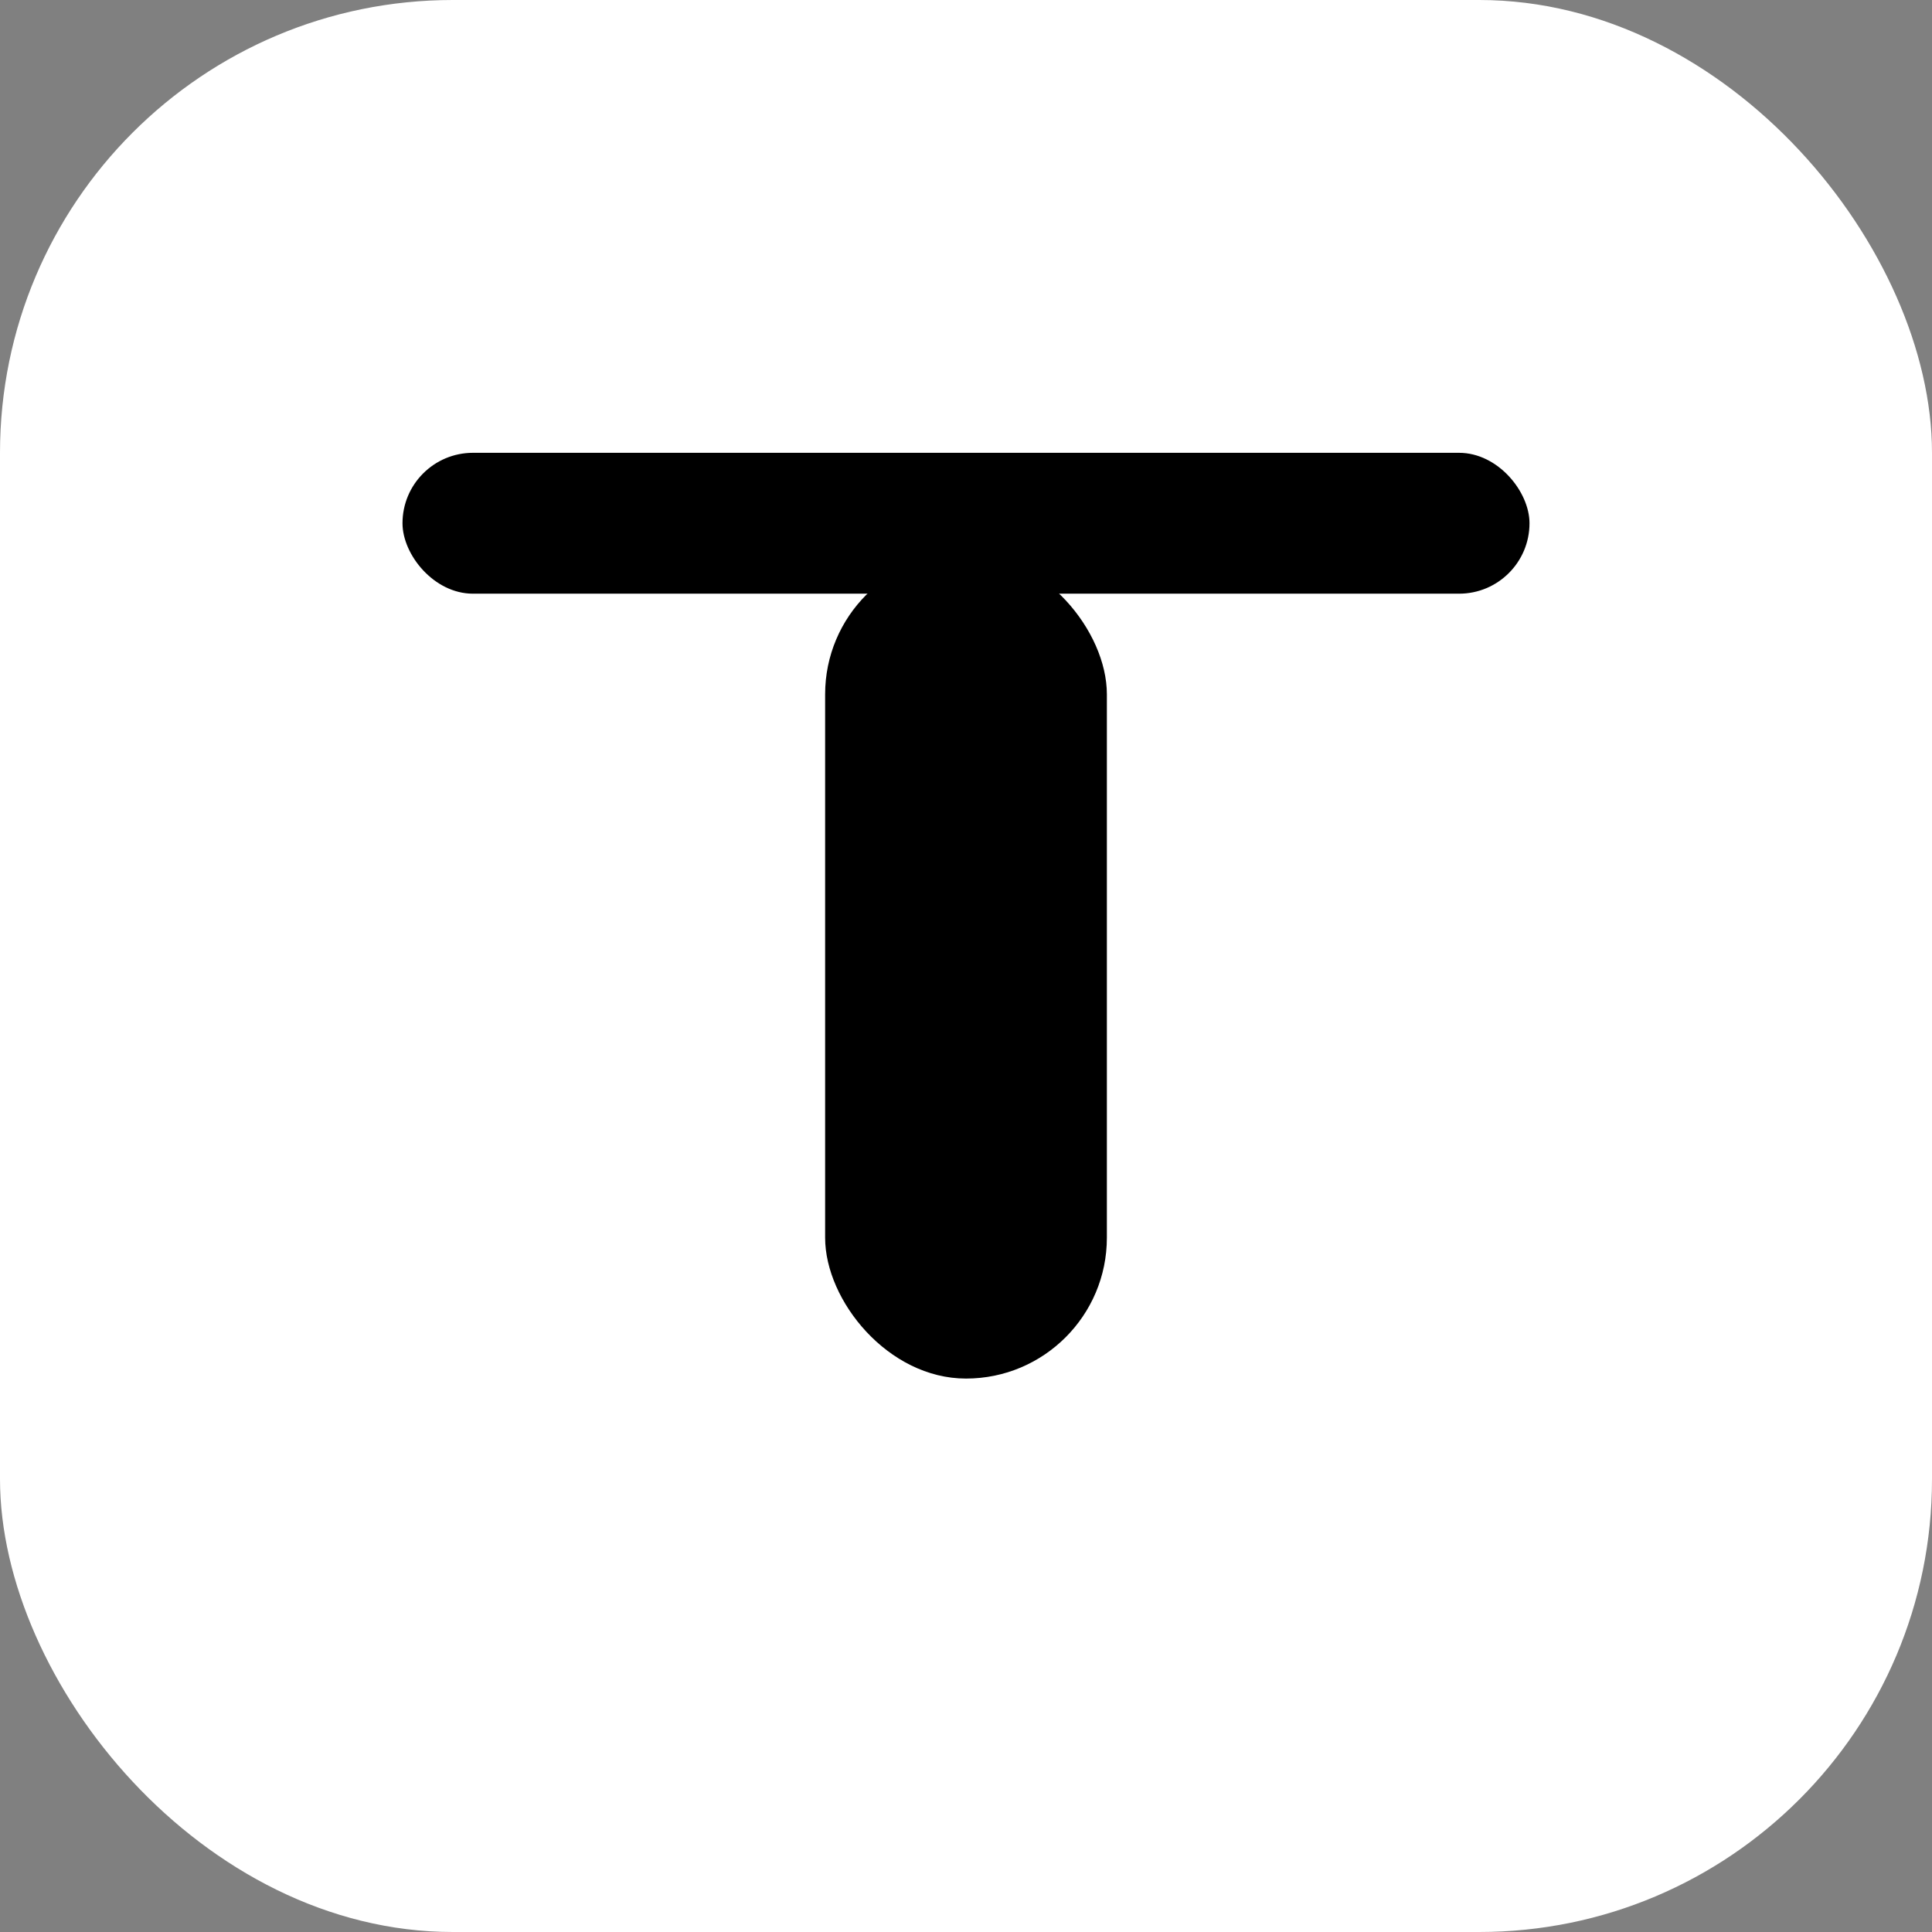 <svg width="192" height="192" viewBox="0 0 192 192" fill="none" xmlns="http://www.w3.org/2000/svg">
  <rect x="0" y="0" width="192" height="192" fill="#808080" stroke="none"/>
  <!-- Background -->
  <rect width="192" height="192" fill="#FFFFFF" rx="45"/>
  
  <!-- Simple minimalist "T" for ThingsForm -->
  <g clip-path="url(#clip0)">
    <!-- Horizontal top bar -->
    <rect x="40" y="45" width="112" height="14" fill="#000000" rx="7"/>
    
    <!-- Vertical center bar -->
    <rect x="82" y="55" width="28" height="82" fill="#000000" rx="14"/>
  </g>
  
  <defs>
    <clipPath id="clip0">
      <rect width="192" height="192" fill="white"/>
    </clipPath>
  </defs>
</svg>
